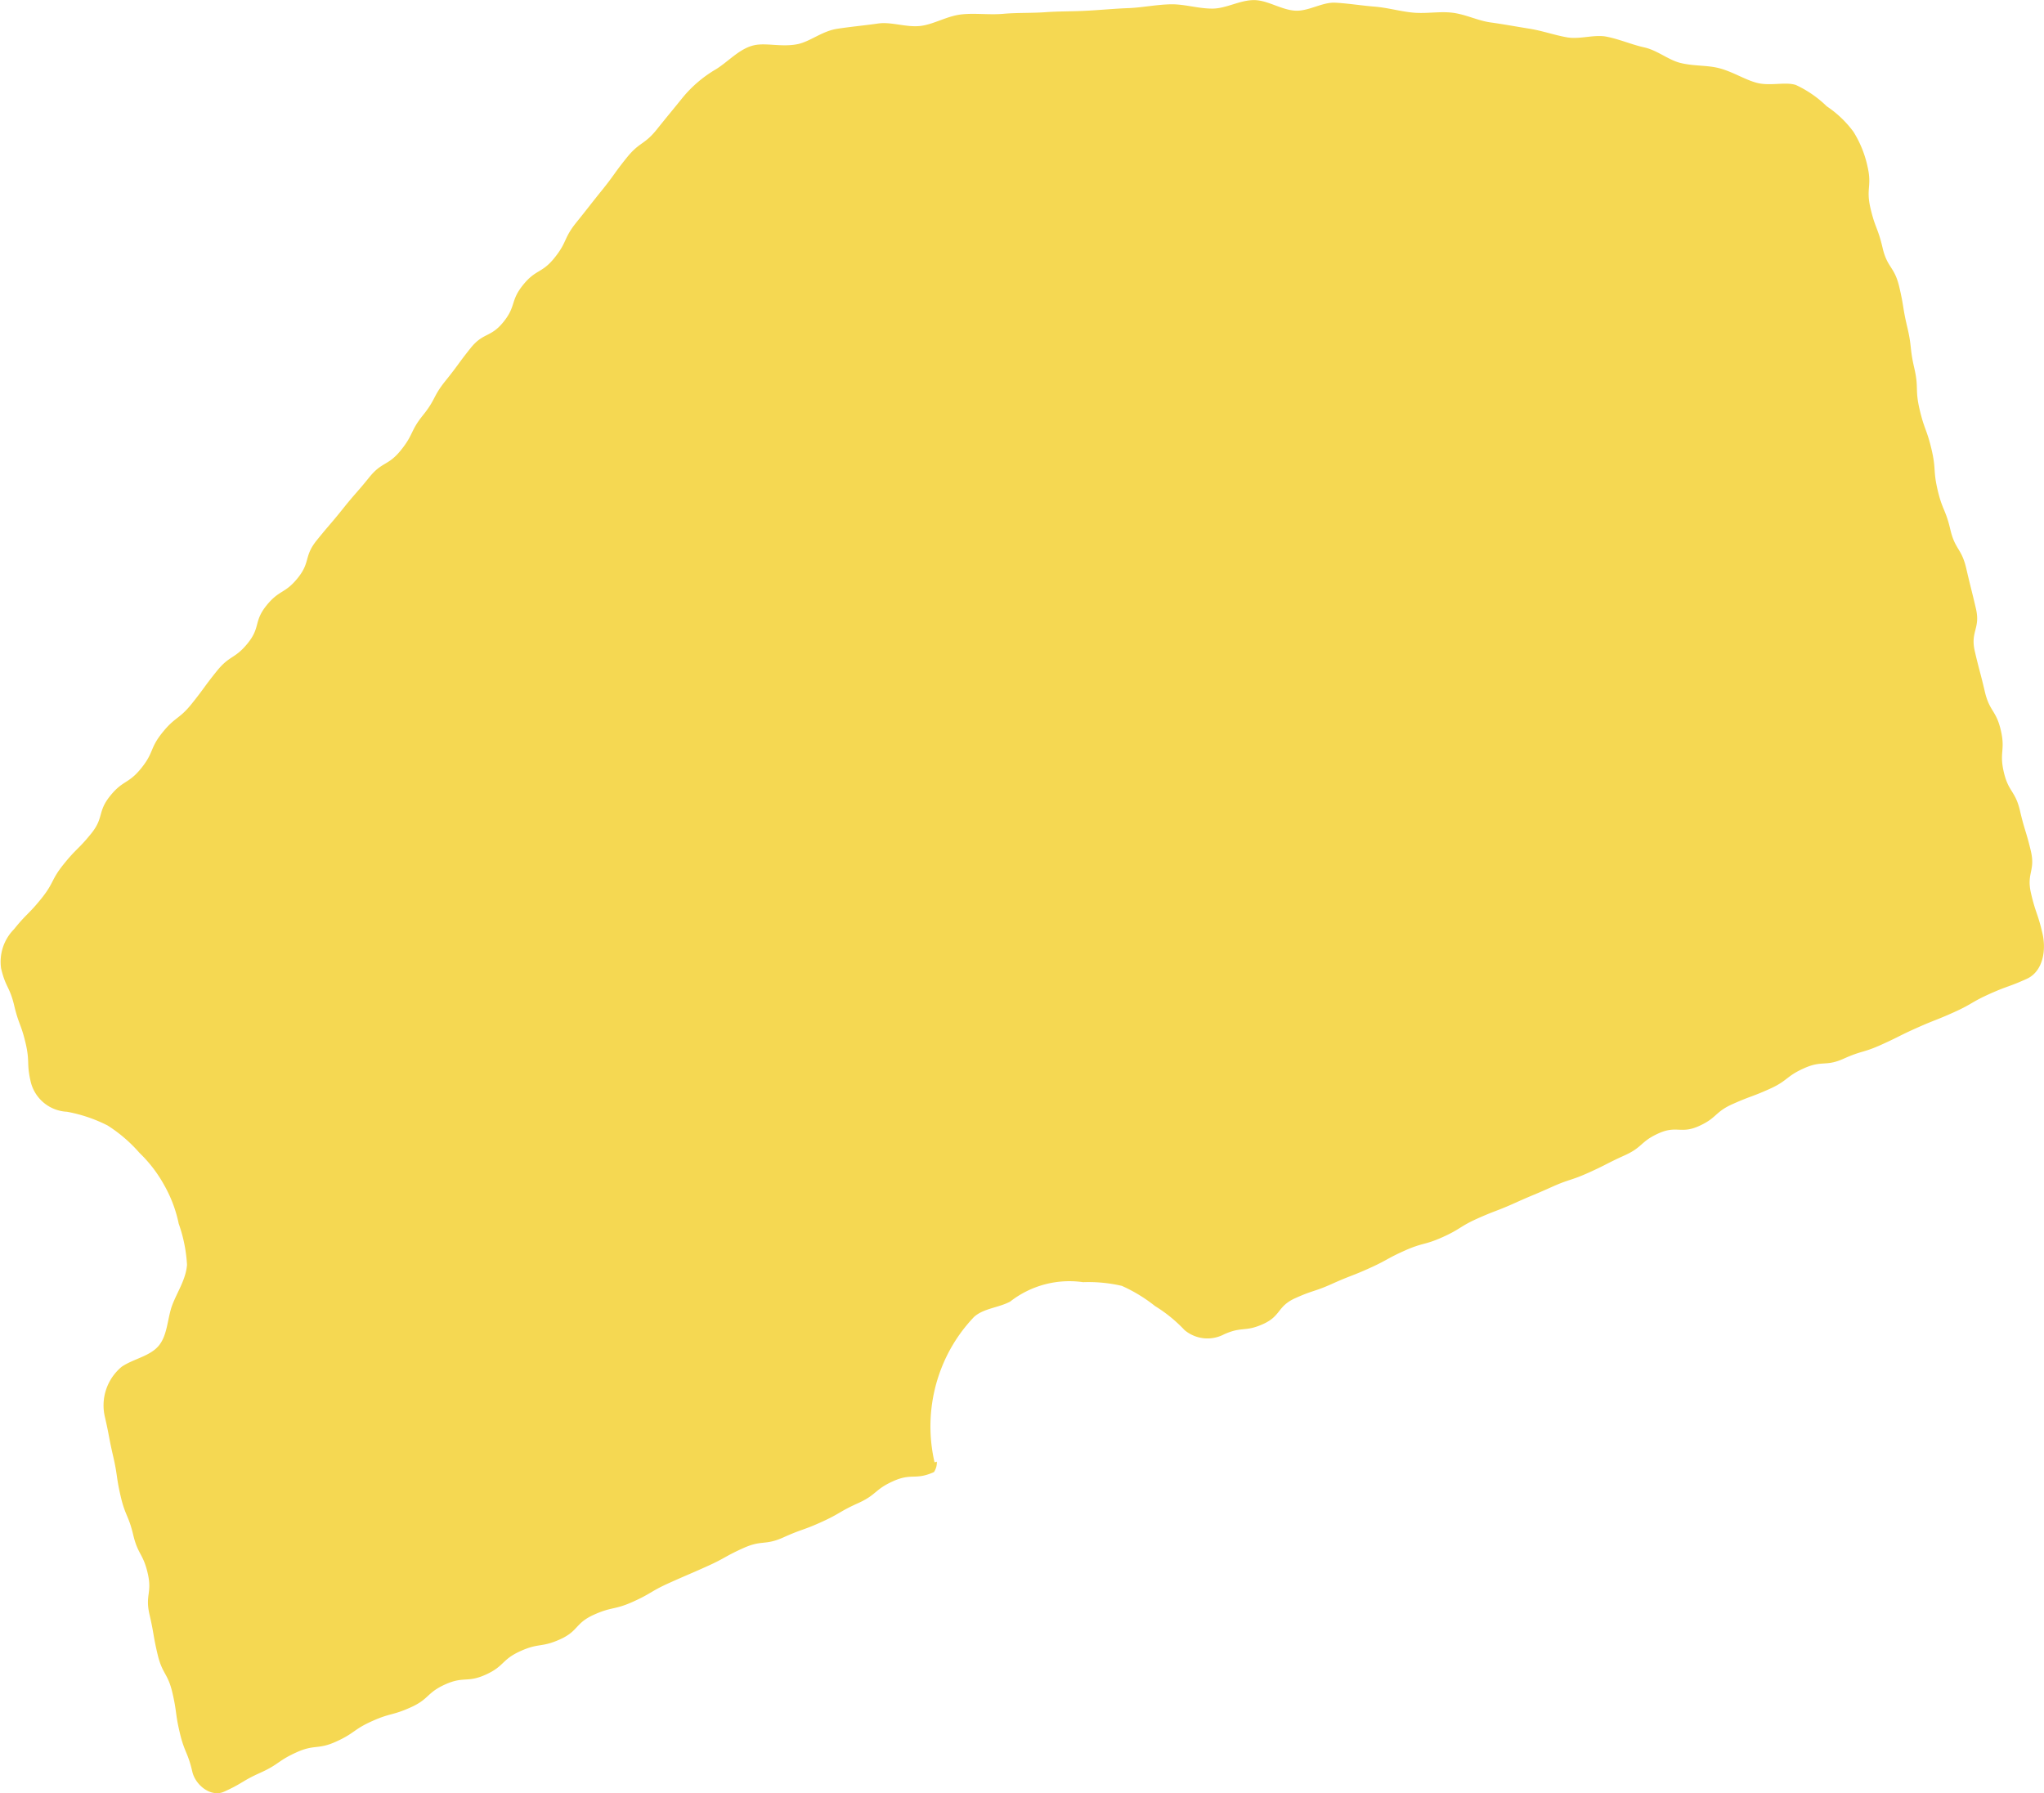 <svg xmlns="http://www.w3.org/2000/svg" width="204.5" height="179.41" viewBox="0 0 204.5 179.41">
  <defs>
    <style>
      .cls-1 {
        fill: #f5d852;
        fill-rule: evenodd;
      }
    </style>
  </defs>
  <path id="deco_recommend_cheese01.svg" class="cls-1" d="M1447.91,5674.85c-1.42-.05-2.79-1.04-4.16-1.06-1.42-.02-2.82.85-4.19,0.85-1.42.01-2.81-.46-4.19-0.43-1.42.03-2.8,0.32-4.17,0.38-1.42.05-2.81,0.19-4.18,0.26-1.42.08-2.81,0.05-4.17,0.15-1.43.1-2.83,0.04-4.19,0.16-1.43.13-2.85-.09-4.2,0.06-1.44.15-2.75,0.98-4.08,1.15-1.44.18-2.94-.43-4.26-0.24-1.46.21-2.86,0.33-4.16,0.54-1.49.24-2.72,1.31-3.98,1.54-1.56.29-3.08-.16-4.25,0.09-1.47.31-2.59,1.63-3.85,2.41a12.369,12.369,0,0,0-3.31,2.81c-1.29,1.6-1.31,1.59-2.59,3.19s-1.73,1.24-3.02,2.84-1.2,1.67-2.49,3.27-1.27,1.62-2.56,3.22-0.89,1.92-2.17,3.52-1.87,1.13-3.16,2.73-0.67,2.1-1.96,3.7-2.01,1.02-3.29,2.62-1.21,1.66-2.5,3.26-0.97,1.85-2.26,3.45-0.92,1.9-2.21,3.5-1.88,1.12-3.17,2.72-1.36,1.55-2.64,3.15-1.33,1.56-2.62,3.16-0.6,2.16-1.89,3.76-1.84,1.15-3.13,2.75-0.58,2.17-1.87,3.77-1.8,1.18-3.09,2.78-1.22,1.66-2.5,3.26-1.66,1.3-2.95,2.9-0.83,1.97-2.12,3.57-1.82,1.17-3.11,2.77-0.6,2.16-1.89,3.76-1.46,1.46-2.75,3.06-0.96,1.86-2.25,3.46-1.45,1.47-2.74,3.07a4.631,4.631,0,0,0-1.28,3.91c0.45,1.91.86,1.81,1.31,3.71s0.69,1.85,1.14,3.76,0.07,1.99.52,3.9a3.928,3.928,0,0,0,3.62,2.97,14.85,14.85,0,0,1,4.06,1.37,14.628,14.628,0,0,1,3.2,2.75,13.551,13.551,0,0,1,2.49,3.26,13.167,13.167,0,0,1,1.43,3.82,14.649,14.649,0,0,1,.83,4.12c-0.11,1.42-.94,2.65-1.45,3.95s-0.47,2.99-1.34,4.09-2.57,1.35-3.74,2.15a5.019,5.019,0,0,0-1.7,4.96c0.46,1.98.38,2,.84,3.99s0.29,2.02.75,4,0.79,1.9,1.26,3.88,0.99,1.85,1.45,3.84-0.28,2.15.18,4.13,0.34,2.01.81,3.99,1.02,1.85,1.48,3.83,0.27,2.03.74,4.01,0.79,1.9,1.25,3.88c0.32,1.38,1.89,2.59,3.17,2.01,1.87-.84,1.77-1.06,3.64-1.9s1.72-1.18,3.59-2.03,2.13-.24,4-1.09,1.71-1.2,3.58-2.04,2-.54,3.87-1.38,1.59-1.46,3.46-2.3,2.19-.13,4.06-0.98,1.57-1.49,3.44-2.34,2.1-.34,3.97-1.18,1.52-1.62,3.38-2.46,2.04-.46,3.91-1.3,1.78-1.05,3.65-1.89,1.88-.81,3.75-1.65,1.8-1,3.67-1.84,2.15-.23,4.01-1.07,1.94-.69,3.81-1.54,1.78-1.04,3.65-1.88,1.64-1.36,3.51-2.2,2.21-.07,4.08-0.91a1.718,1.718,0,0,0,.29-1.04l-0.23.06a15.976,15.976,0,0,1,1.58-11.32,15.7,15.7,0,0,1,2.35-3.2c0.93-.88,2.49-0.94,3.64-1.56a9.618,9.618,0,0,1,7.29-1.94,14.7,14.7,0,0,1,3.88.37,15.36,15.36,0,0,1,3.32,2.02,14.487,14.487,0,0,1,2.95,2.4,3.556,3.556,0,0,0,3.95.43c1.82-.82,2.09-0.21,3.91-1.03s1.4-1.77,3.22-2.59,1.9-.63,3.72-1.45,1.86-.72,3.68-1.54,1.76-.97,3.58-1.78,1.95-.52,3.77-1.34,1.71-1.07,3.53-1.88,1.87-.71,3.69-1.53,1.84-.77,3.66-1.59,1.91-.63,3.73-1.45,1.78-.91,3.6-1.73,1.57-1.38,3.39-2.2,2.22,0.09,4.04-.73,1.57-1.4,3.39-2.21,1.87-.69,3.69-1.51,1.63-1.26,3.45-2.07,2.13-.13,3.95-0.95,1.93-.57,3.75-1.39,1.79-.9,3.61-1.71,1.86-.73,3.68-1.55,1.73-1.01,3.56-1.83,1.88-.68,3.7-1.5c1.63-.73,1.99-2.85,1.58-4.58-0.47-2.02-.67-1.97-1.14-3.99s0.46-2.23-.02-4.25-0.61-1.98-1.08-4-1.15-1.86-1.62-3.87,0.17-2.17-.3-4.19-1.13-1.86-1.6-3.87-0.53-2.01-1-4.02,0.58-2.27.11-4.28-0.5-2.01-.97-4.03-1.12-1.86-1.59-3.88-0.8-1.94-1.27-3.95-0.14-2.1-.62-4.11-0.72-1.96-1.19-3.98-0.06-2.11-.53-4.13-0.22-2.07-.7-4.09-0.33-2.05-.81-4.06-1.19-1.85-1.66-3.87-0.74-1.95-1.21-3.96,0.17-2.17-.3-4.19a10.893,10.893,0,0,0-1.4-3.45,10.629,10.629,0,0,0-2.67-2.55,11.159,11.159,0,0,0-3.1-2.14c-1.1-.35-2.62.16-4-0.24-1.16-.33-2.3-1.07-3.64-1.43-1.2-.32-2.56-0.2-3.89-0.53-1.21-.29-2.32-1.27-3.64-1.56-1.23-.27-2.45-0.81-3.76-1.07-1.25-.25-2.68.3-3.99,0.06-1.25-.22-2.49-0.67-3.8-0.87-1.26-.2-2.54-0.44-3.85-0.62-1.27-.18-2.5-0.82-3.82-0.97-1.27-.15-2.61.12-3.93-0.01-1.27-.12-2.55-0.5-3.86-0.6-1.28-.1-2.58-0.32-3.89-0.39C1450.56,5673.98,1449.22,5674.89,1447.91,5674.85Z" transform="translate(-1318.25 -5673.78)"/>
</svg>
